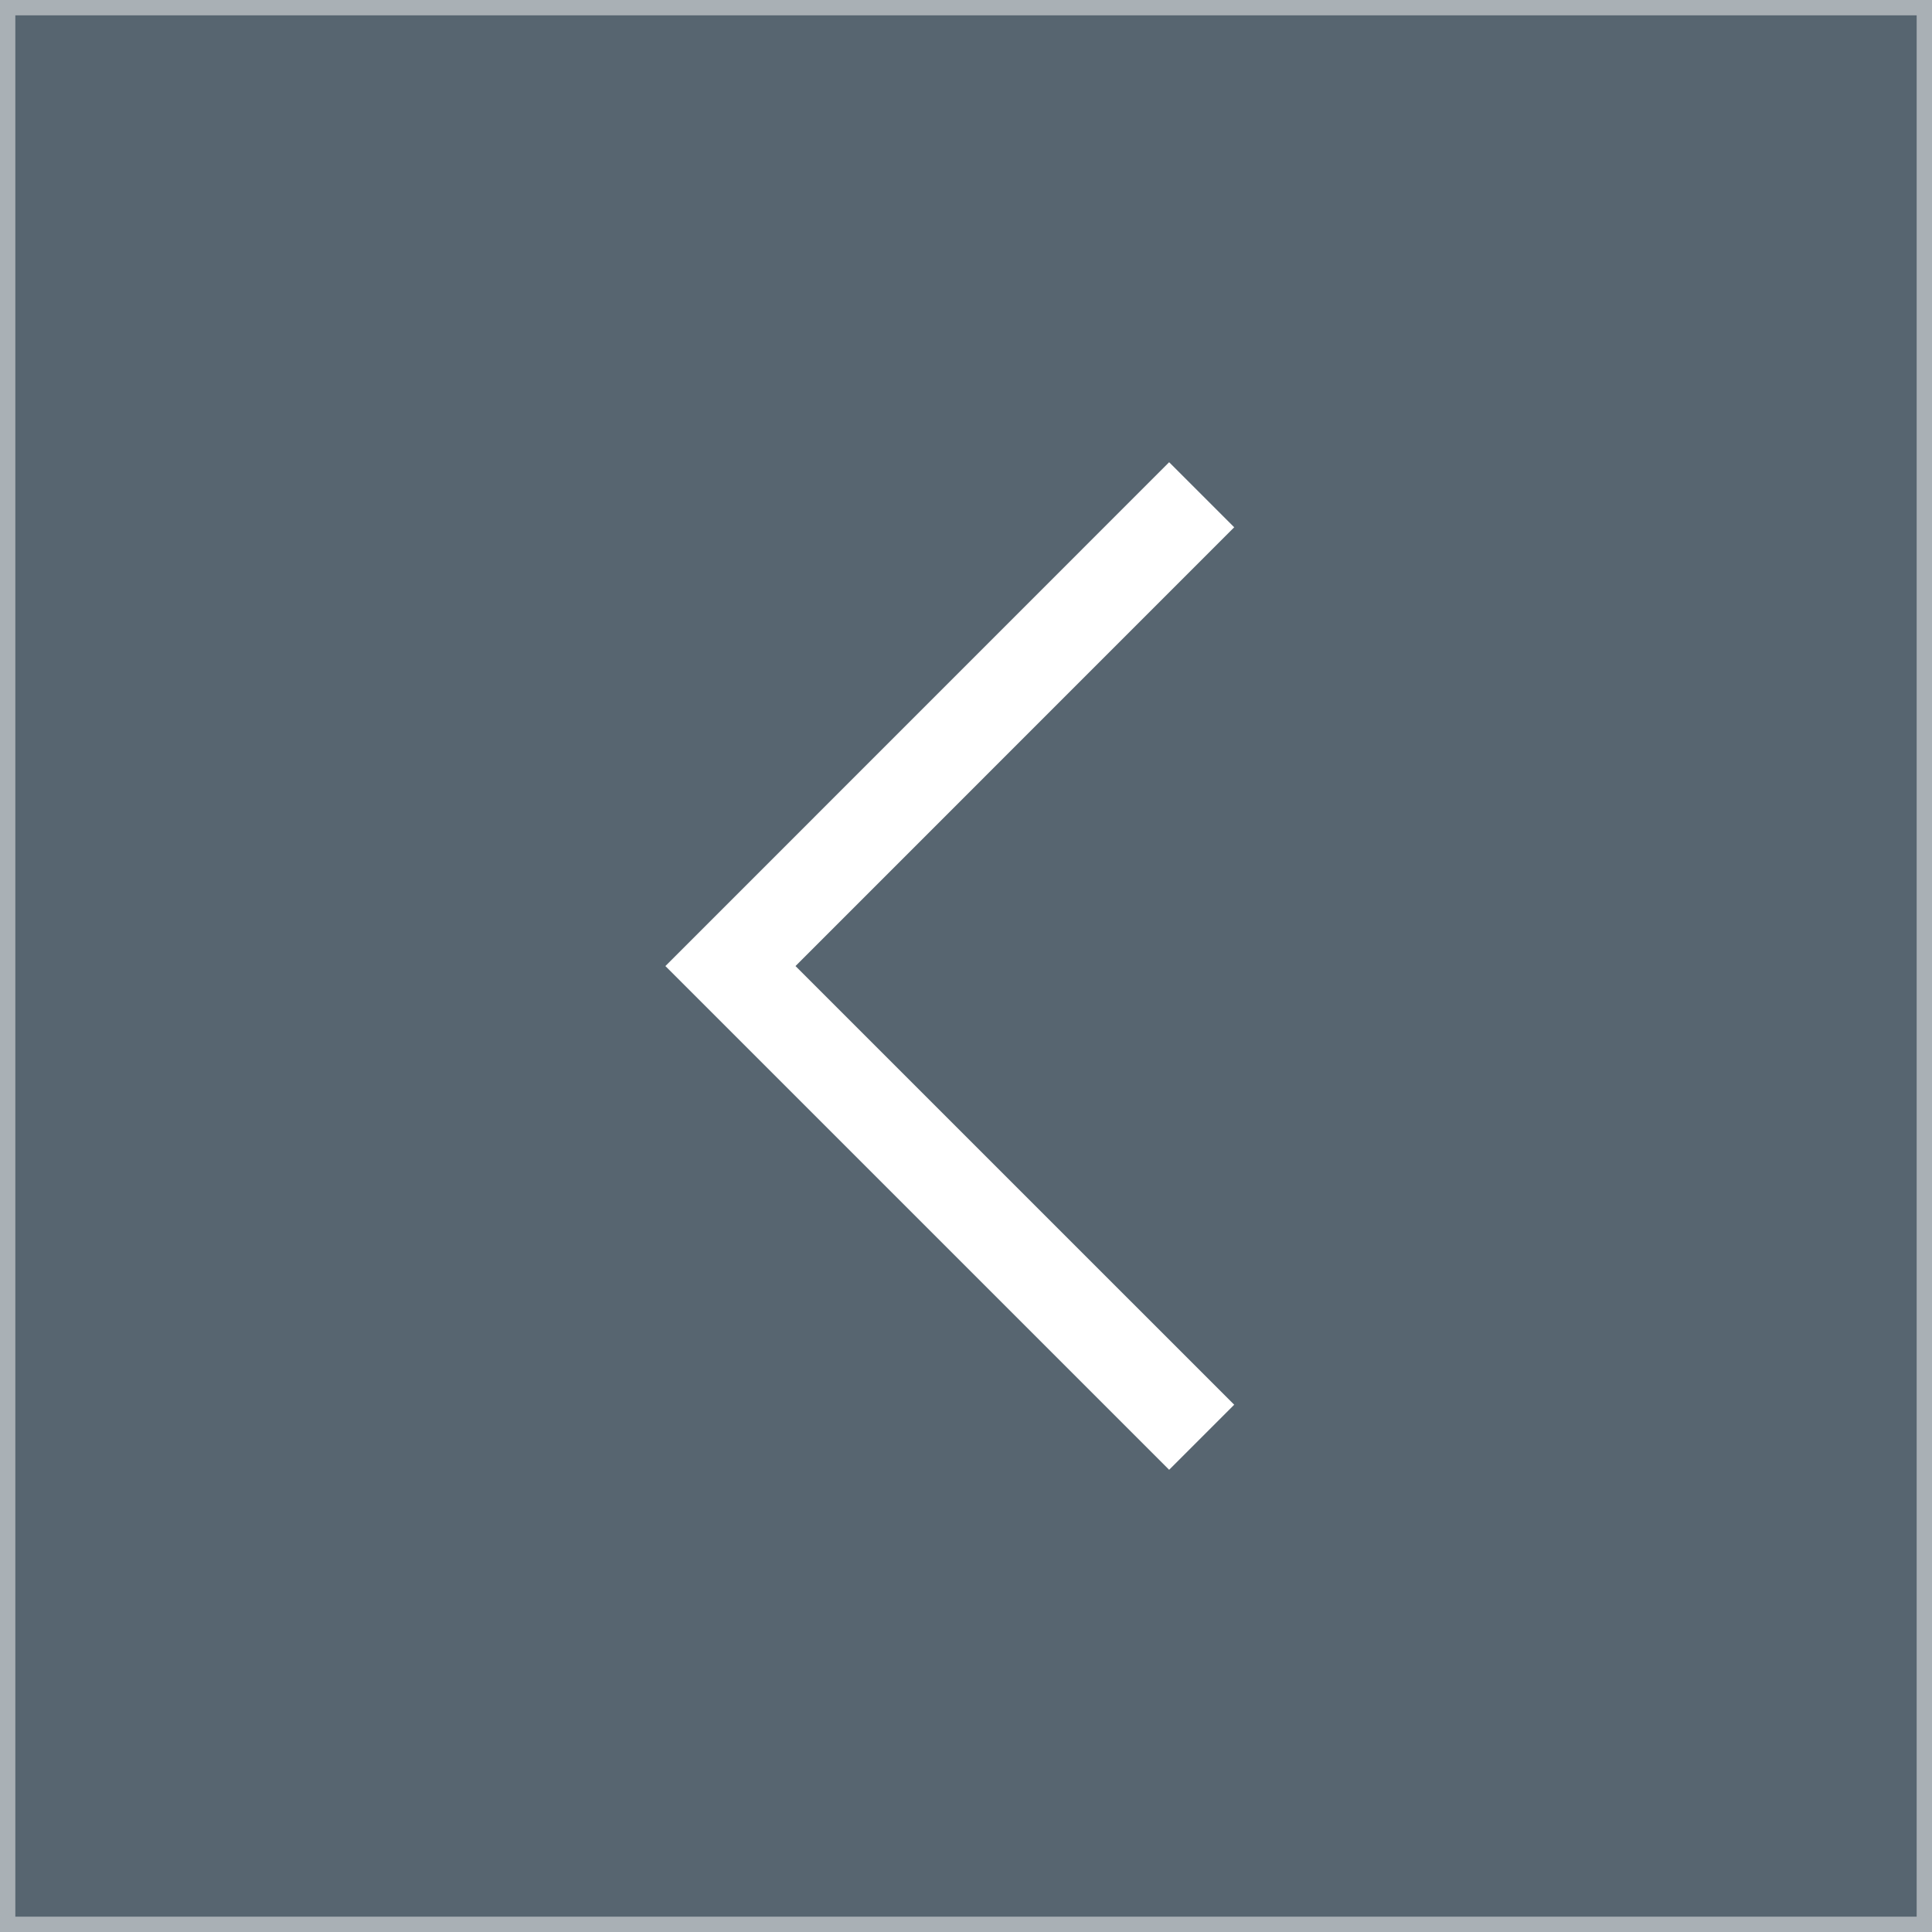 <?xml version="1.0" encoding="utf-8"?>
<!-- Generator: Adobe Illustrator 16.0.4, SVG Export Plug-In . SVG Version: 6.00 Build 0)  -->
<!DOCTYPE svg PUBLIC "-//W3C//DTD SVG 1.1//EN" "http://www.w3.org/Graphics/SVG/1.1/DTD/svg11.dtd">
<svg version="1.1" xmlns="http://www.w3.org/2000/svg" xmlns:xlink="http://www.w3.org/1999/xlink" x="0px" y="0px" width="63px"
	 height="63px" viewBox="0 0 63 63" enable-background="new 0 0 63 63" xml:space="preserve">
<rect x="0" y="0" width="63" height="63" fill="#333333" stroke="none"/>
<g id="Layer_1">
</g>
<g id="grafica_e_testi">
	<g>
		<defs>
			<rect id="SVGID_1_" width="63" height="63"/>
		</defs>
		<clipPath id="SVGID_2_">
			<use xlink:href="#SVGID_1_"  overflow="visible"/>
		</clipPath>
		<rect x="0.5" y="0.5" clip-path="url(#SVGID_2_)" fill="none" stroke="#A9B0B5" stroke-miterlimit="10" width="62" height="62"/>
		<polyline clip-path="url(#SVGID_2_)" fill="none" stroke="#46B7E9" stroke-width="3" stroke-miterlimit="10" points="
			39.185,16.133 23.819,31.502 39.185,46.867 		"/>
		<rect x="0.5" y="0.5" clip-path="url(#SVGID_2_)" fill="#576570" width="62" height="62"/>
		<polyline clip-path="url(#SVGID_2_)" fill="none" stroke="#FFFFFF" stroke-width="3" stroke-miterlimit="10" points="
			39.185,16.133 23.819,31.502 39.185,46.867 		"/>
	</g>
</g>
</svg>

